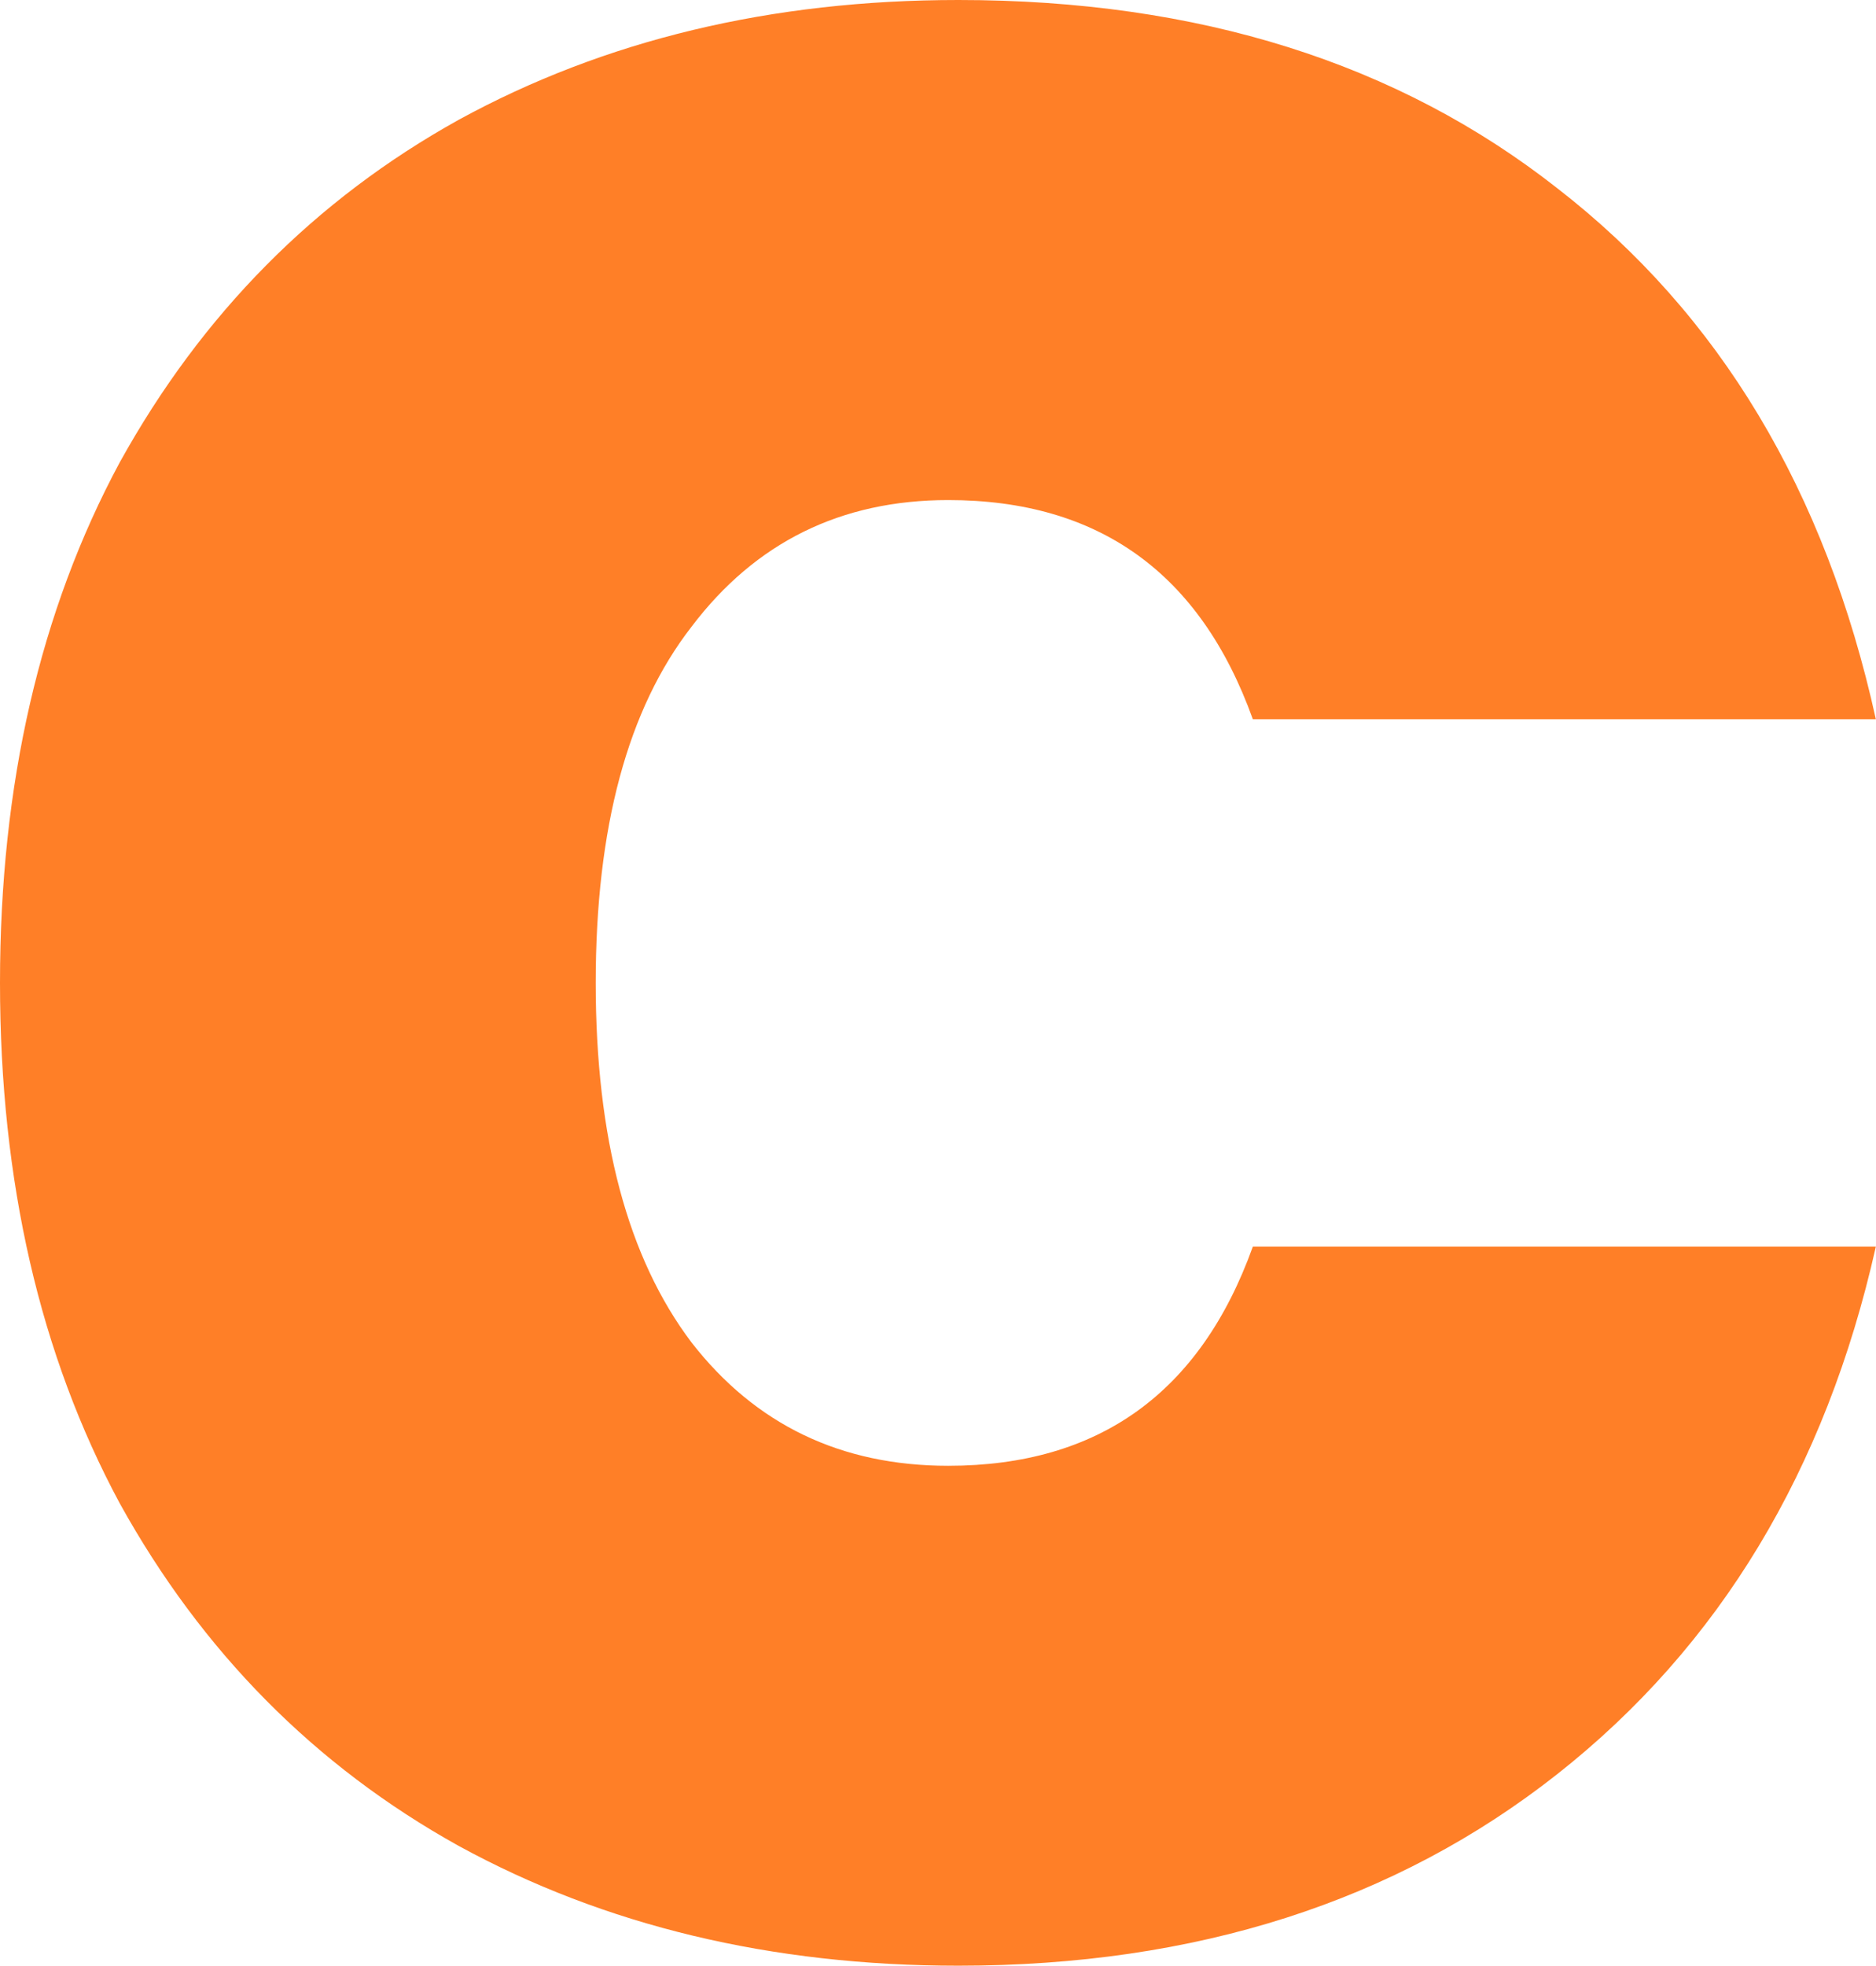 <svg width="12.373mm" height="12.96mm" viewBox="0 0 12.373 12.96" version="1.1" id="svg1" xmlns="http://www.w3.org/2000/svg">
  <defs id="defs1"></defs>
  <g id="layer1" transform="translate(-22.833,-6.755)">
    <path d="m 22.833,13.235 q 0,-1.964 0.79,-3.432 0.813,-1.468 2.235,-2.258 1.445,-0.79 3.296,-0.79 2.371,0 3.951,1.242 1.603,1.242 2.1,3.5 h -4.109 q -0.519,-1.445 -2.009,-1.445 -1.061,0 -1.693,0.835 -0.632,0.813 -0.632,2.348 0,1.535 0.632,2.371 0.632,0.813 1.693,0.813 1.49,0 2.009,-1.445 h 4.109 q -0.497,2.213 -2.1,3.477 -1.603,1.264 -3.951,1.264 -1.851,0 -3.296,-0.79 -1.422,-0.79 -2.235,-2.258 -0.79,-1.468 -0.79,-3.432 z" id="text1" style="font-weight:bold;font-size:22.578px;font-family:Poppins;-inkscape-font-specification:'Poppins, Bold';fill:#ff7f27;stroke-width:0.265" aria-label="c"></path>
  </g>
</svg>
